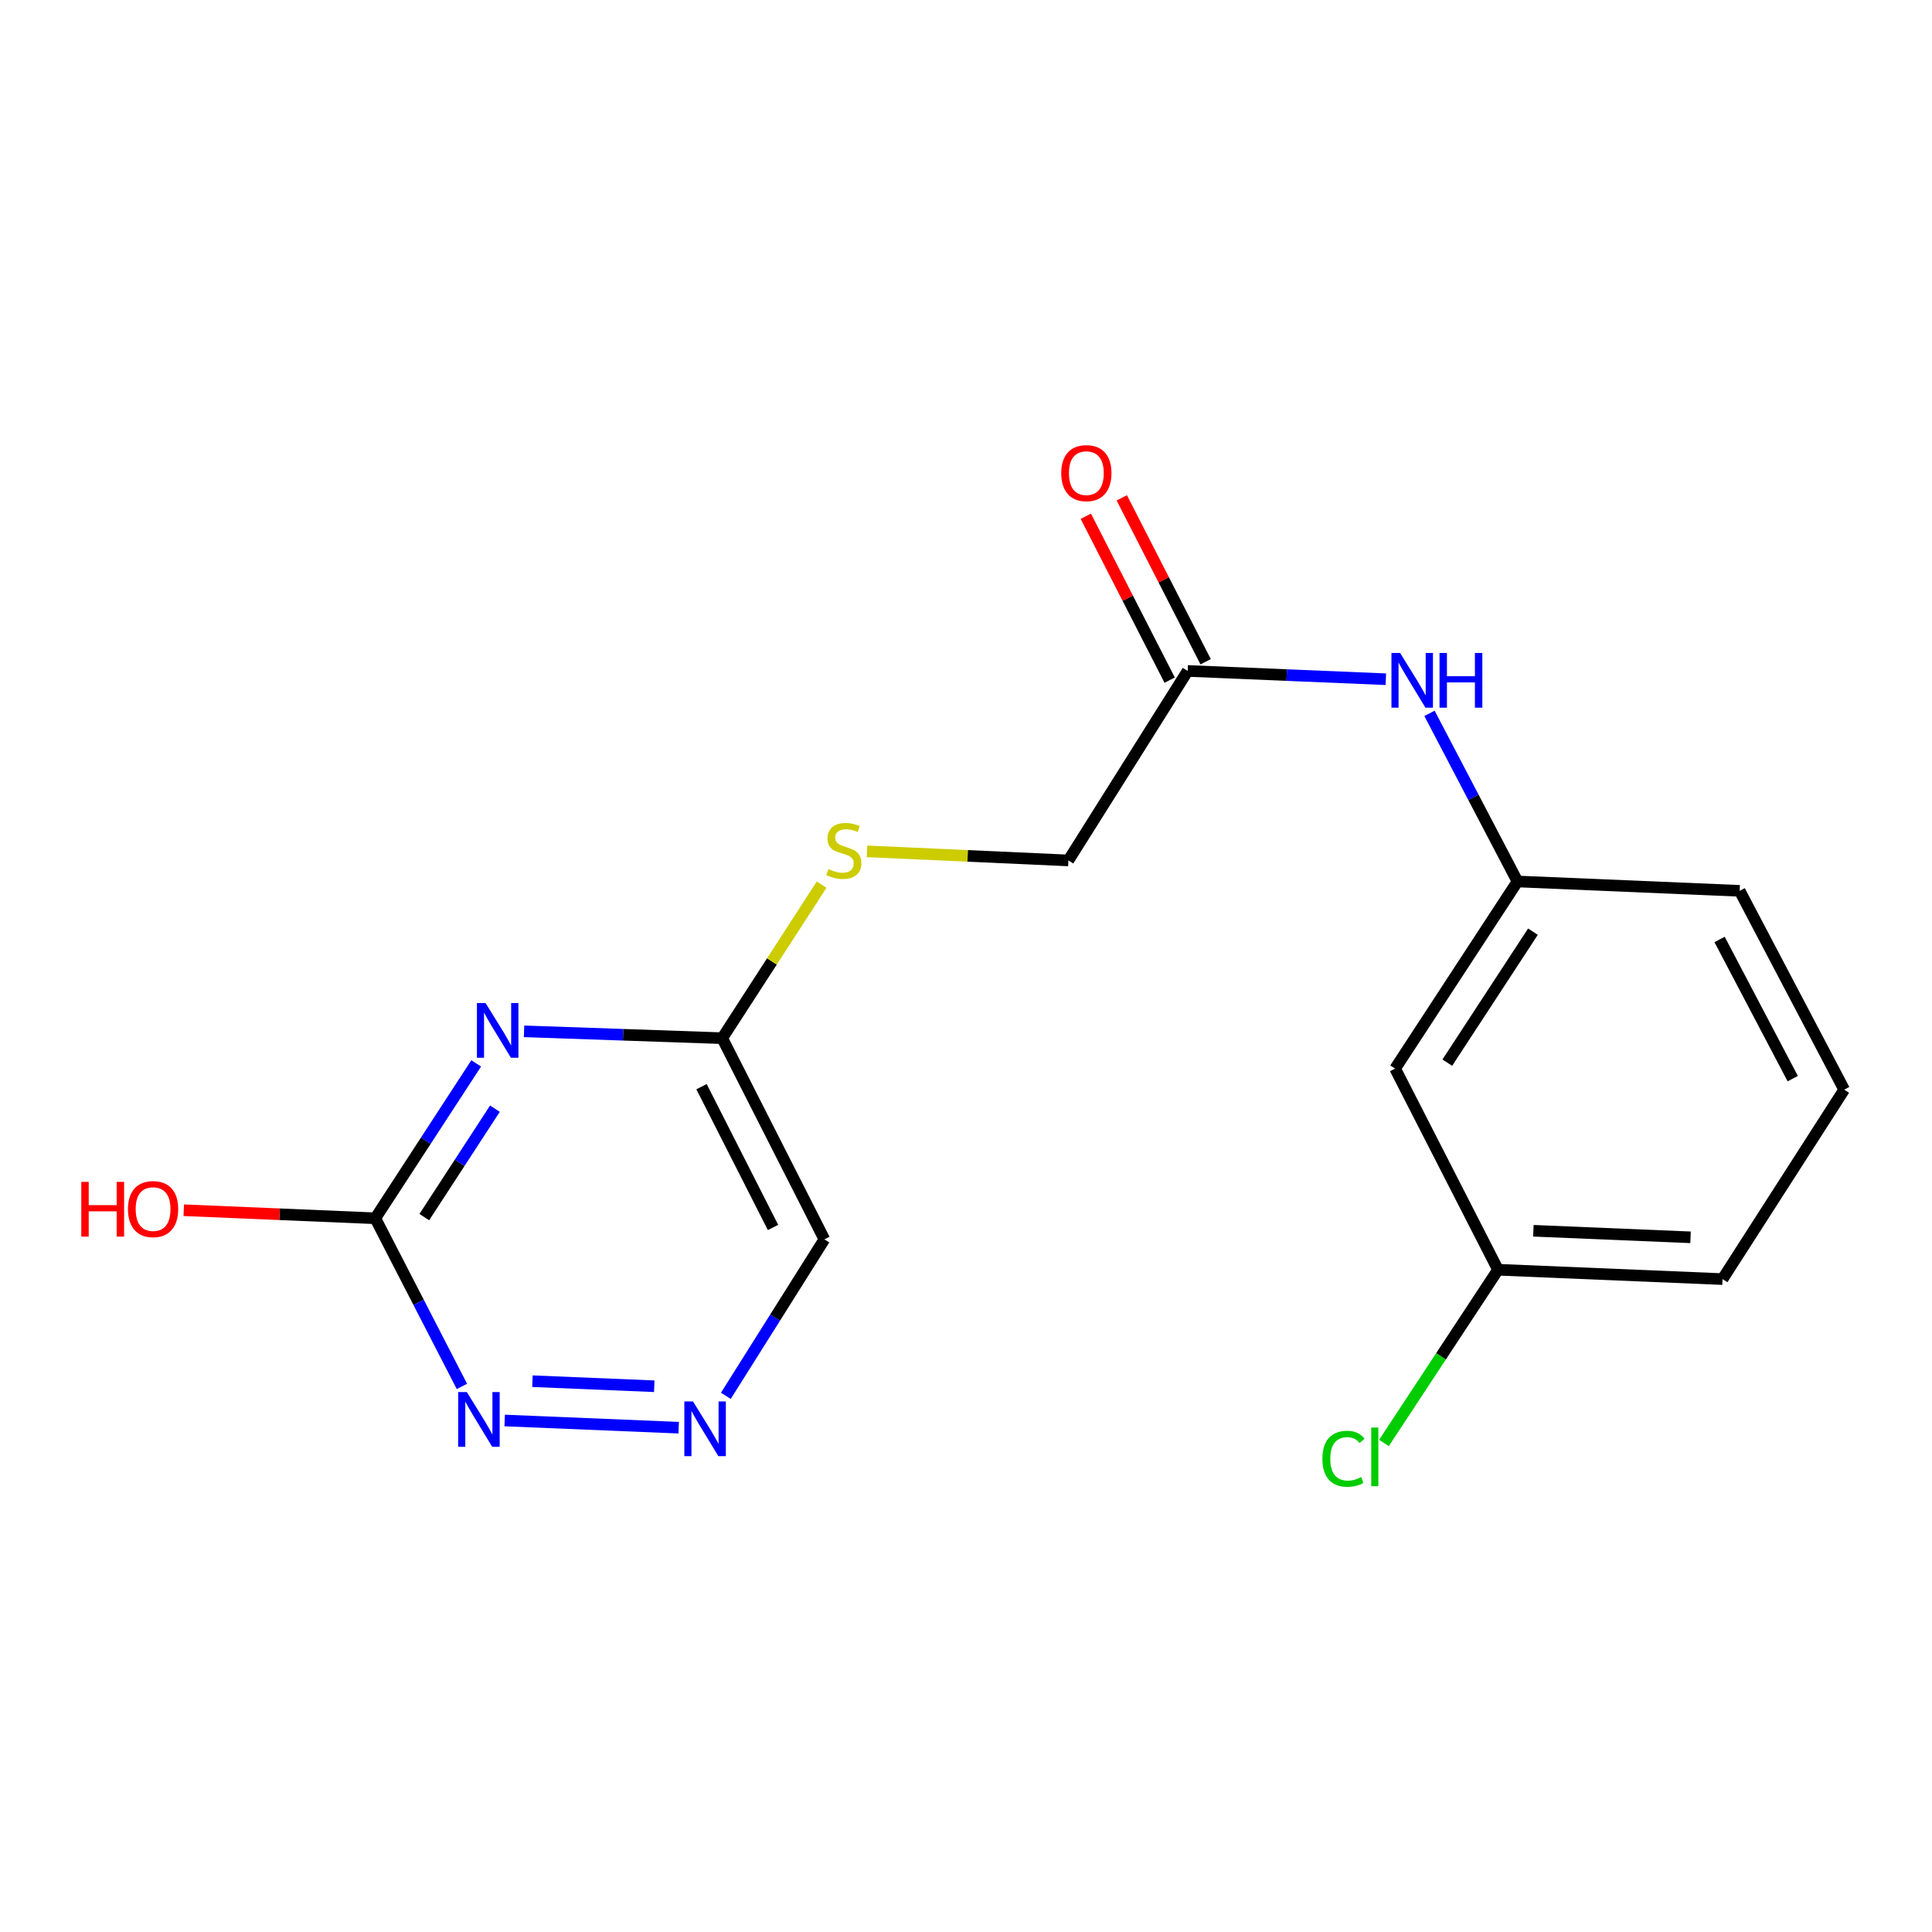 <?xml version='1.0' encoding='iso-8859-1'?>
<svg version='1.1' baseProfile='full'
              xmlns='http://www.w3.org/2000/svg'
                      xmlns:rdkit='http://www.rdkit.org/xml'
                      xmlns:xlink='http://www.w3.org/1999/xlink'
                  xml:space='preserve'
width='1000px' height='1000px' viewBox='0 0 1000 1000'>
<!-- END OF HEADER -->
<rect style='opacity:1.0;fill:#FFFFFF;stroke:none' width='1000' height='1000' x='0' y='0'> </rect>
<path class='bond-0' d='M 246.482,550.406 L 220.366,590.493' style='fill:none;fill-rule:evenodd;stroke:#0000FF;stroke-width:6px;stroke-linecap:butt;stroke-linejoin:miter;stroke-opacity:1' />
<path class='bond-0' d='M 220.366,590.493 L 194.25,630.579' style='fill:none;fill-rule:evenodd;stroke:#000000;stroke-width:6px;stroke-linecap:butt;stroke-linejoin:miter;stroke-opacity:1' />
<path class='bond-0' d='M 256.174,573.85 L 237.893,601.911' style='fill:none;fill-rule:evenodd;stroke:#0000FF;stroke-width:6px;stroke-linecap:butt;stroke-linejoin:miter;stroke-opacity:1' />
<path class='bond-0' d='M 237.893,601.911 L 219.612,629.972' style='fill:none;fill-rule:evenodd;stroke:#000000;stroke-width:6px;stroke-linecap:butt;stroke-linejoin:miter;stroke-opacity:1' />
<path class='bond-1' d='M 271.245,533.817 L 322.533,535.591' style='fill:none;fill-rule:evenodd;stroke:#0000FF;stroke-width:6px;stroke-linecap:butt;stroke-linejoin:miter;stroke-opacity:1' />
<path class='bond-1' d='M 322.533,535.591 L 373.821,537.366' style='fill:none;fill-rule:evenodd;stroke:#000000;stroke-width:6px;stroke-linecap:butt;stroke-linejoin:miter;stroke-opacity:1' />
<path class='bond-3' d='M 194.25,630.579 L 216.67,674.093' style='fill:none;fill-rule:evenodd;stroke:#000000;stroke-width:6px;stroke-linecap:butt;stroke-linejoin:miter;stroke-opacity:1' />
<path class='bond-3' d='M 216.67,674.093 L 239.089,717.606' style='fill:none;fill-rule:evenodd;stroke:#0000FF;stroke-width:6px;stroke-linecap:butt;stroke-linejoin:miter;stroke-opacity:1' />
<path class='bond-12' d='M 194.25,630.579 L 144.681,628.496' style='fill:none;fill-rule:evenodd;stroke:#000000;stroke-width:6px;stroke-linecap:butt;stroke-linejoin:miter;stroke-opacity:1' />
<path class='bond-12' d='M 144.681,628.496 L 95.113,626.412' style='fill:none;fill-rule:evenodd;stroke:#FF0000;stroke-width:6px;stroke-linecap:butt;stroke-linejoin:miter;stroke-opacity:1' />
<path class='bond-6' d='M 373.821,537.366 L 426.698,641.48' style='fill:none;fill-rule:evenodd;stroke:#000000;stroke-width:6px;stroke-linecap:butt;stroke-linejoin:miter;stroke-opacity:1' />
<path class='bond-6' d='M 363.102,562.455 L 400.116,635.335' style='fill:none;fill-rule:evenodd;stroke:#000000;stroke-width:6px;stroke-linecap:butt;stroke-linejoin:miter;stroke-opacity:1' />
<path class='bond-7' d='M 373.821,537.366 L 399.544,497.63' style='fill:none;fill-rule:evenodd;stroke:#000000;stroke-width:6px;stroke-linecap:butt;stroke-linejoin:miter;stroke-opacity:1' />
<path class='bond-7' d='M 399.544,497.63 L 425.266,457.895' style='fill:none;fill-rule:evenodd;stroke:#CCCC00;stroke-width:6px;stroke-linecap:butt;stroke-linejoin:miter;stroke-opacity:1' />
<path class='bond-2' d='M 375.694,722.483 L 401.196,681.982' style='fill:none;fill-rule:evenodd;stroke:#0000FF;stroke-width:6px;stroke-linecap:butt;stroke-linejoin:miter;stroke-opacity:1' />
<path class='bond-2' d='M 401.196,681.982 L 426.698,641.48' style='fill:none;fill-rule:evenodd;stroke:#000000;stroke-width:6px;stroke-linecap:butt;stroke-linejoin:miter;stroke-opacity:1' />
<path class='bond-18' d='M 351.285,738.974 L 261.221,735.246' style='fill:none;fill-rule:evenodd;stroke:#0000FF;stroke-width:6px;stroke-linecap:butt;stroke-linejoin:miter;stroke-opacity:1' />
<path class='bond-18' d='M 338.641,717.515 L 275.595,714.905' style='fill:none;fill-rule:evenodd;stroke:#0000FF;stroke-width:6px;stroke-linecap:butt;stroke-linejoin:miter;stroke-opacity:1' />
<path class='bond-4' d='M 614.729,347.277 L 552.997,445.36' style='fill:none;fill-rule:evenodd;stroke:#000000;stroke-width:6px;stroke-linecap:butt;stroke-linejoin:miter;stroke-opacity:1' />
<path class='bond-5' d='M 614.729,347.277 L 666.017,349.421' style='fill:none;fill-rule:evenodd;stroke:#000000;stroke-width:6px;stroke-linecap:butt;stroke-linejoin:miter;stroke-opacity:1' />
<path class='bond-5' d='M 666.017,349.421 L 717.305,351.564' style='fill:none;fill-rule:evenodd;stroke:#0000FF;stroke-width:6px;stroke-linecap:butt;stroke-linejoin:miter;stroke-opacity:1' />
<path class='bond-10' d='M 624.04,342.512 L 602.335,300.099' style='fill:none;fill-rule:evenodd;stroke:#000000;stroke-width:6px;stroke-linecap:butt;stroke-linejoin:miter;stroke-opacity:1' />
<path class='bond-10' d='M 602.335,300.099 L 580.631,257.686' style='fill:none;fill-rule:evenodd;stroke:#FF0000;stroke-width:6px;stroke-linecap:butt;stroke-linejoin:miter;stroke-opacity:1' />
<path class='bond-10' d='M 605.418,352.042 L 583.714,309.628' style='fill:none;fill-rule:evenodd;stroke:#000000;stroke-width:6px;stroke-linecap:butt;stroke-linejoin:miter;stroke-opacity:1' />
<path class='bond-10' d='M 583.714,309.628 L 562.009,267.215' style='fill:none;fill-rule:evenodd;stroke:#FF0000;stroke-width:6px;stroke-linecap:butt;stroke-linejoin:miter;stroke-opacity:1' />
<path class='bond-8' d='M 739.902,369.233 L 762.673,412.741' style='fill:none;fill-rule:evenodd;stroke:#0000FF;stroke-width:6px;stroke-linecap:butt;stroke-linejoin:miter;stroke-opacity:1' />
<path class='bond-8' d='M 762.673,412.741 L 785.445,456.249' style='fill:none;fill-rule:evenodd;stroke:#000000;stroke-width:6px;stroke-linecap:butt;stroke-linejoin:miter;stroke-opacity:1' />
<path class='bond-11' d='M 448.762,440.66 L 500.88,443.01' style='fill:none;fill-rule:evenodd;stroke:#CCCC00;stroke-width:6px;stroke-linecap:butt;stroke-linejoin:miter;stroke-opacity:1' />
<path class='bond-11' d='M 500.88,443.01 L 552.997,445.36' style='fill:none;fill-rule:evenodd;stroke:#000000;stroke-width:6px;stroke-linecap:butt;stroke-linejoin:miter;stroke-opacity:1' />
<path class='bond-9' d='M 785.445,456.249 L 722.109,553.101' style='fill:none;fill-rule:evenodd;stroke:#000000;stroke-width:6px;stroke-linecap:butt;stroke-linejoin:miter;stroke-opacity:1' />
<path class='bond-9' d='M 793.452,482.226 L 749.117,550.022' style='fill:none;fill-rule:evenodd;stroke:#000000;stroke-width:6px;stroke-linecap:butt;stroke-linejoin:miter;stroke-opacity:1' />
<path class='bond-16' d='M 785.445,456.249 L 900.449,461.095' style='fill:none;fill-rule:evenodd;stroke:#000000;stroke-width:6px;stroke-linecap:butt;stroke-linejoin:miter;stroke-opacity:1' />
<path class='bond-13' d='M 722.109,553.101 L 775.369,657.215' style='fill:none;fill-rule:evenodd;stroke:#000000;stroke-width:6px;stroke-linecap:butt;stroke-linejoin:miter;stroke-opacity:1' />
<path class='bond-14' d='M 775.369,657.215 L 745.85,702.048' style='fill:none;fill-rule:evenodd;stroke:#000000;stroke-width:6px;stroke-linecap:butt;stroke-linejoin:miter;stroke-opacity:1' />
<path class='bond-14' d='M 745.85,702.048 L 716.331,746.88' style='fill:none;fill-rule:evenodd;stroke:#00CC00;stroke-width:6px;stroke-linecap:butt;stroke-linejoin:miter;stroke-opacity:1' />
<path class='bond-19' d='M 775.369,657.215 L 891.582,662.061' style='fill:none;fill-rule:evenodd;stroke:#000000;stroke-width:6px;stroke-linecap:butt;stroke-linejoin:miter;stroke-opacity:1' />
<path class='bond-19' d='M 793.673,637.042 L 875.021,640.434' style='fill:none;fill-rule:evenodd;stroke:#000000;stroke-width:6px;stroke-linecap:butt;stroke-linejoin:miter;stroke-opacity:1' />
<path class='bond-15' d='M 954.545,564.001 L 900.449,461.095' style='fill:none;fill-rule:evenodd;stroke:#000000;stroke-width:6px;stroke-linecap:butt;stroke-linejoin:miter;stroke-opacity:1' />
<path class='bond-15' d='M 927.915,558.299 L 890.048,486.265' style='fill:none;fill-rule:evenodd;stroke:#000000;stroke-width:6px;stroke-linecap:butt;stroke-linejoin:miter;stroke-opacity:1' />
<path class='bond-17' d='M 954.545,564.001 L 891.582,662.061' style='fill:none;fill-rule:evenodd;stroke:#000000;stroke-width:6px;stroke-linecap:butt;stroke-linejoin:miter;stroke-opacity:1' />
<path  class='atom-0' d='M 251.337 519.185
L 260.617 534.185
Q 261.537 535.665, 263.017 538.345
Q 264.497 541.025, 264.577 541.185
L 264.577 519.185
L 268.337 519.185
L 268.337 547.505
L 264.457 547.505
L 254.497 531.105
Q 253.337 529.185, 252.097 526.985
Q 250.897 524.785, 250.537 524.105
L 250.537 547.505
L 246.857 547.505
L 246.857 519.185
L 251.337 519.185
' fill='#0000FF'/>
<path  class='atom-3' d='M 358.694 725.38
L 367.974 740.38
Q 368.894 741.86, 370.374 744.54
Q 371.854 747.22, 371.934 747.38
L 371.934 725.38
L 375.694 725.38
L 375.694 753.7
L 371.814 753.7
L 361.854 737.3
Q 360.694 735.38, 359.454 733.18
Q 358.254 730.98, 357.894 730.3
L 357.894 753.7
L 354.214 753.7
L 354.214 725.38
L 358.694 725.38
' fill='#0000FF'/>
<path  class='atom-4' d='M 241.634 720.534
L 250.914 735.534
Q 251.834 737.014, 253.314 739.694
Q 254.794 742.374, 254.874 742.534
L 254.874 720.534
L 258.634 720.534
L 258.634 748.854
L 254.754 748.854
L 244.794 732.454
Q 243.634 730.534, 242.394 728.334
Q 241.194 726.134, 240.834 725.454
L 240.834 748.854
L 237.154 748.854
L 237.154 720.534
L 241.634 720.534
' fill='#0000FF'/>
<path  class='atom-6' d='M 724.693 337.975
L 733.973 352.975
Q 734.893 354.455, 736.373 357.135
Q 737.853 359.815, 737.933 359.975
L 737.933 337.975
L 741.693 337.975
L 741.693 366.295
L 737.813 366.295
L 727.853 349.895
Q 726.693 347.975, 725.453 345.775
Q 724.253 343.575, 723.893 342.895
L 723.893 366.295
L 720.213 366.295
L 720.213 337.975
L 724.693 337.975
' fill='#0000FF'/>
<path  class='atom-6' d='M 745.093 337.975
L 748.933 337.975
L 748.933 350.015
L 763.413 350.015
L 763.413 337.975
L 767.253 337.975
L 767.253 366.295
L 763.413 366.295
L 763.413 353.215
L 748.933 353.215
L 748.933 366.295
L 745.093 366.295
L 745.093 337.975
' fill='#0000FF'/>
<path  class='atom-8' d='M 428.773 449.839
Q 429.093 449.959, 430.413 450.519
Q 431.733 451.079, 433.173 451.439
Q 434.653 451.759, 436.093 451.759
Q 438.773 451.759, 440.333 450.479
Q 441.893 449.159, 441.893 446.879
Q 441.893 445.319, 441.093 444.359
Q 440.333 443.399, 439.133 442.879
Q 437.933 442.359, 435.933 441.759
Q 433.413 440.999, 431.893 440.279
Q 430.413 439.559, 429.333 438.039
Q 428.293 436.519, 428.293 433.959
Q 428.293 430.399, 430.693 428.199
Q 433.133 425.999, 437.933 425.999
Q 441.213 425.999, 444.933 427.559
L 444.013 430.639
Q 440.613 429.239, 438.053 429.239
Q 435.293 429.239, 433.773 430.399
Q 432.253 431.519, 432.293 433.479
Q 432.293 434.999, 433.053 435.919
Q 433.853 436.839, 434.973 437.359
Q 436.133 437.879, 438.053 438.479
Q 440.613 439.279, 442.133 440.079
Q 443.653 440.879, 444.733 442.519
Q 445.853 444.119, 445.853 446.879
Q 445.853 450.799, 443.213 452.919
Q 440.613 454.999, 436.253 454.999
Q 433.733 454.999, 431.813 454.439
Q 429.933 453.919, 427.693 452.999
L 428.773 449.839
' fill='#CCCC00'/>
<path  class='atom-11' d='M 549.294 244.893
Q 549.294 238.093, 552.654 234.293
Q 556.014 230.493, 562.294 230.493
Q 568.574 230.493, 571.934 234.293
Q 575.294 238.093, 575.294 244.893
Q 575.294 251.773, 571.894 255.693
Q 568.494 259.573, 562.294 259.573
Q 556.054 259.573, 552.654 255.693
Q 549.294 251.813, 549.294 244.893
M 562.294 256.373
Q 566.614 256.373, 568.934 253.493
Q 571.294 250.573, 571.294 244.893
Q 571.294 239.333, 568.934 236.533
Q 566.614 233.693, 562.294 233.693
Q 557.974 233.693, 555.614 236.493
Q 553.294 239.293, 553.294 244.893
Q 553.294 250.613, 555.614 253.493
Q 557.974 256.373, 562.294 256.373
' fill='#FF0000'/>
<path  class='atom-13' d='M 42.075 611.745
L 45.915 611.745
L 45.915 623.785
L 60.395 623.785
L 60.395 611.745
L 64.235 611.745
L 64.235 640.065
L 60.395 640.065
L 60.395 626.985
L 45.915 626.985
L 45.915 640.065
L 42.075 640.065
L 42.075 611.745
' fill='#FF0000'/>
<path  class='atom-13' d='M 66.235 625.825
Q 66.235 619.025, 69.595 615.225
Q 72.955 611.425, 79.235 611.425
Q 85.515 611.425, 88.875 615.225
Q 92.235 619.025, 92.235 625.825
Q 92.235 632.705, 88.835 636.625
Q 85.435 640.505, 79.235 640.505
Q 72.995 640.505, 69.595 636.625
Q 66.235 632.745, 66.235 625.825
M 79.235 637.305
Q 83.555 637.305, 85.875 634.425
Q 88.235 631.505, 88.235 625.825
Q 88.235 620.265, 85.875 617.465
Q 83.555 614.625, 79.235 614.625
Q 74.915 614.625, 72.555 617.425
Q 70.235 620.225, 70.235 625.825
Q 70.235 631.545, 72.555 634.425
Q 74.915 637.305, 79.235 637.305
' fill='#FF0000'/>
<path  class='atom-15' d='M 684.472 755.058
Q 684.472 748.018, 687.752 744.338
Q 691.072 740.618, 697.352 740.618
Q 703.192 740.618, 706.312 744.738
L 703.672 746.898
Q 701.392 743.898, 697.352 743.898
Q 693.072 743.898, 690.792 746.778
Q 688.552 749.618, 688.552 755.058
Q 688.552 760.658, 690.872 763.538
Q 693.232 766.418, 697.792 766.418
Q 700.912 766.418, 704.552 764.538
L 705.672 767.538
Q 704.192 768.498, 701.952 769.058
Q 699.712 769.618, 697.232 769.618
Q 691.072 769.618, 687.752 765.858
Q 684.472 762.098, 684.472 755.058
' fill='#00CC00'/>
<path  class='atom-15' d='M 709.752 738.898
L 713.432 738.898
L 713.432 769.258
L 709.752 769.258
L 709.752 738.898
' fill='#00CC00'/>
</svg>
